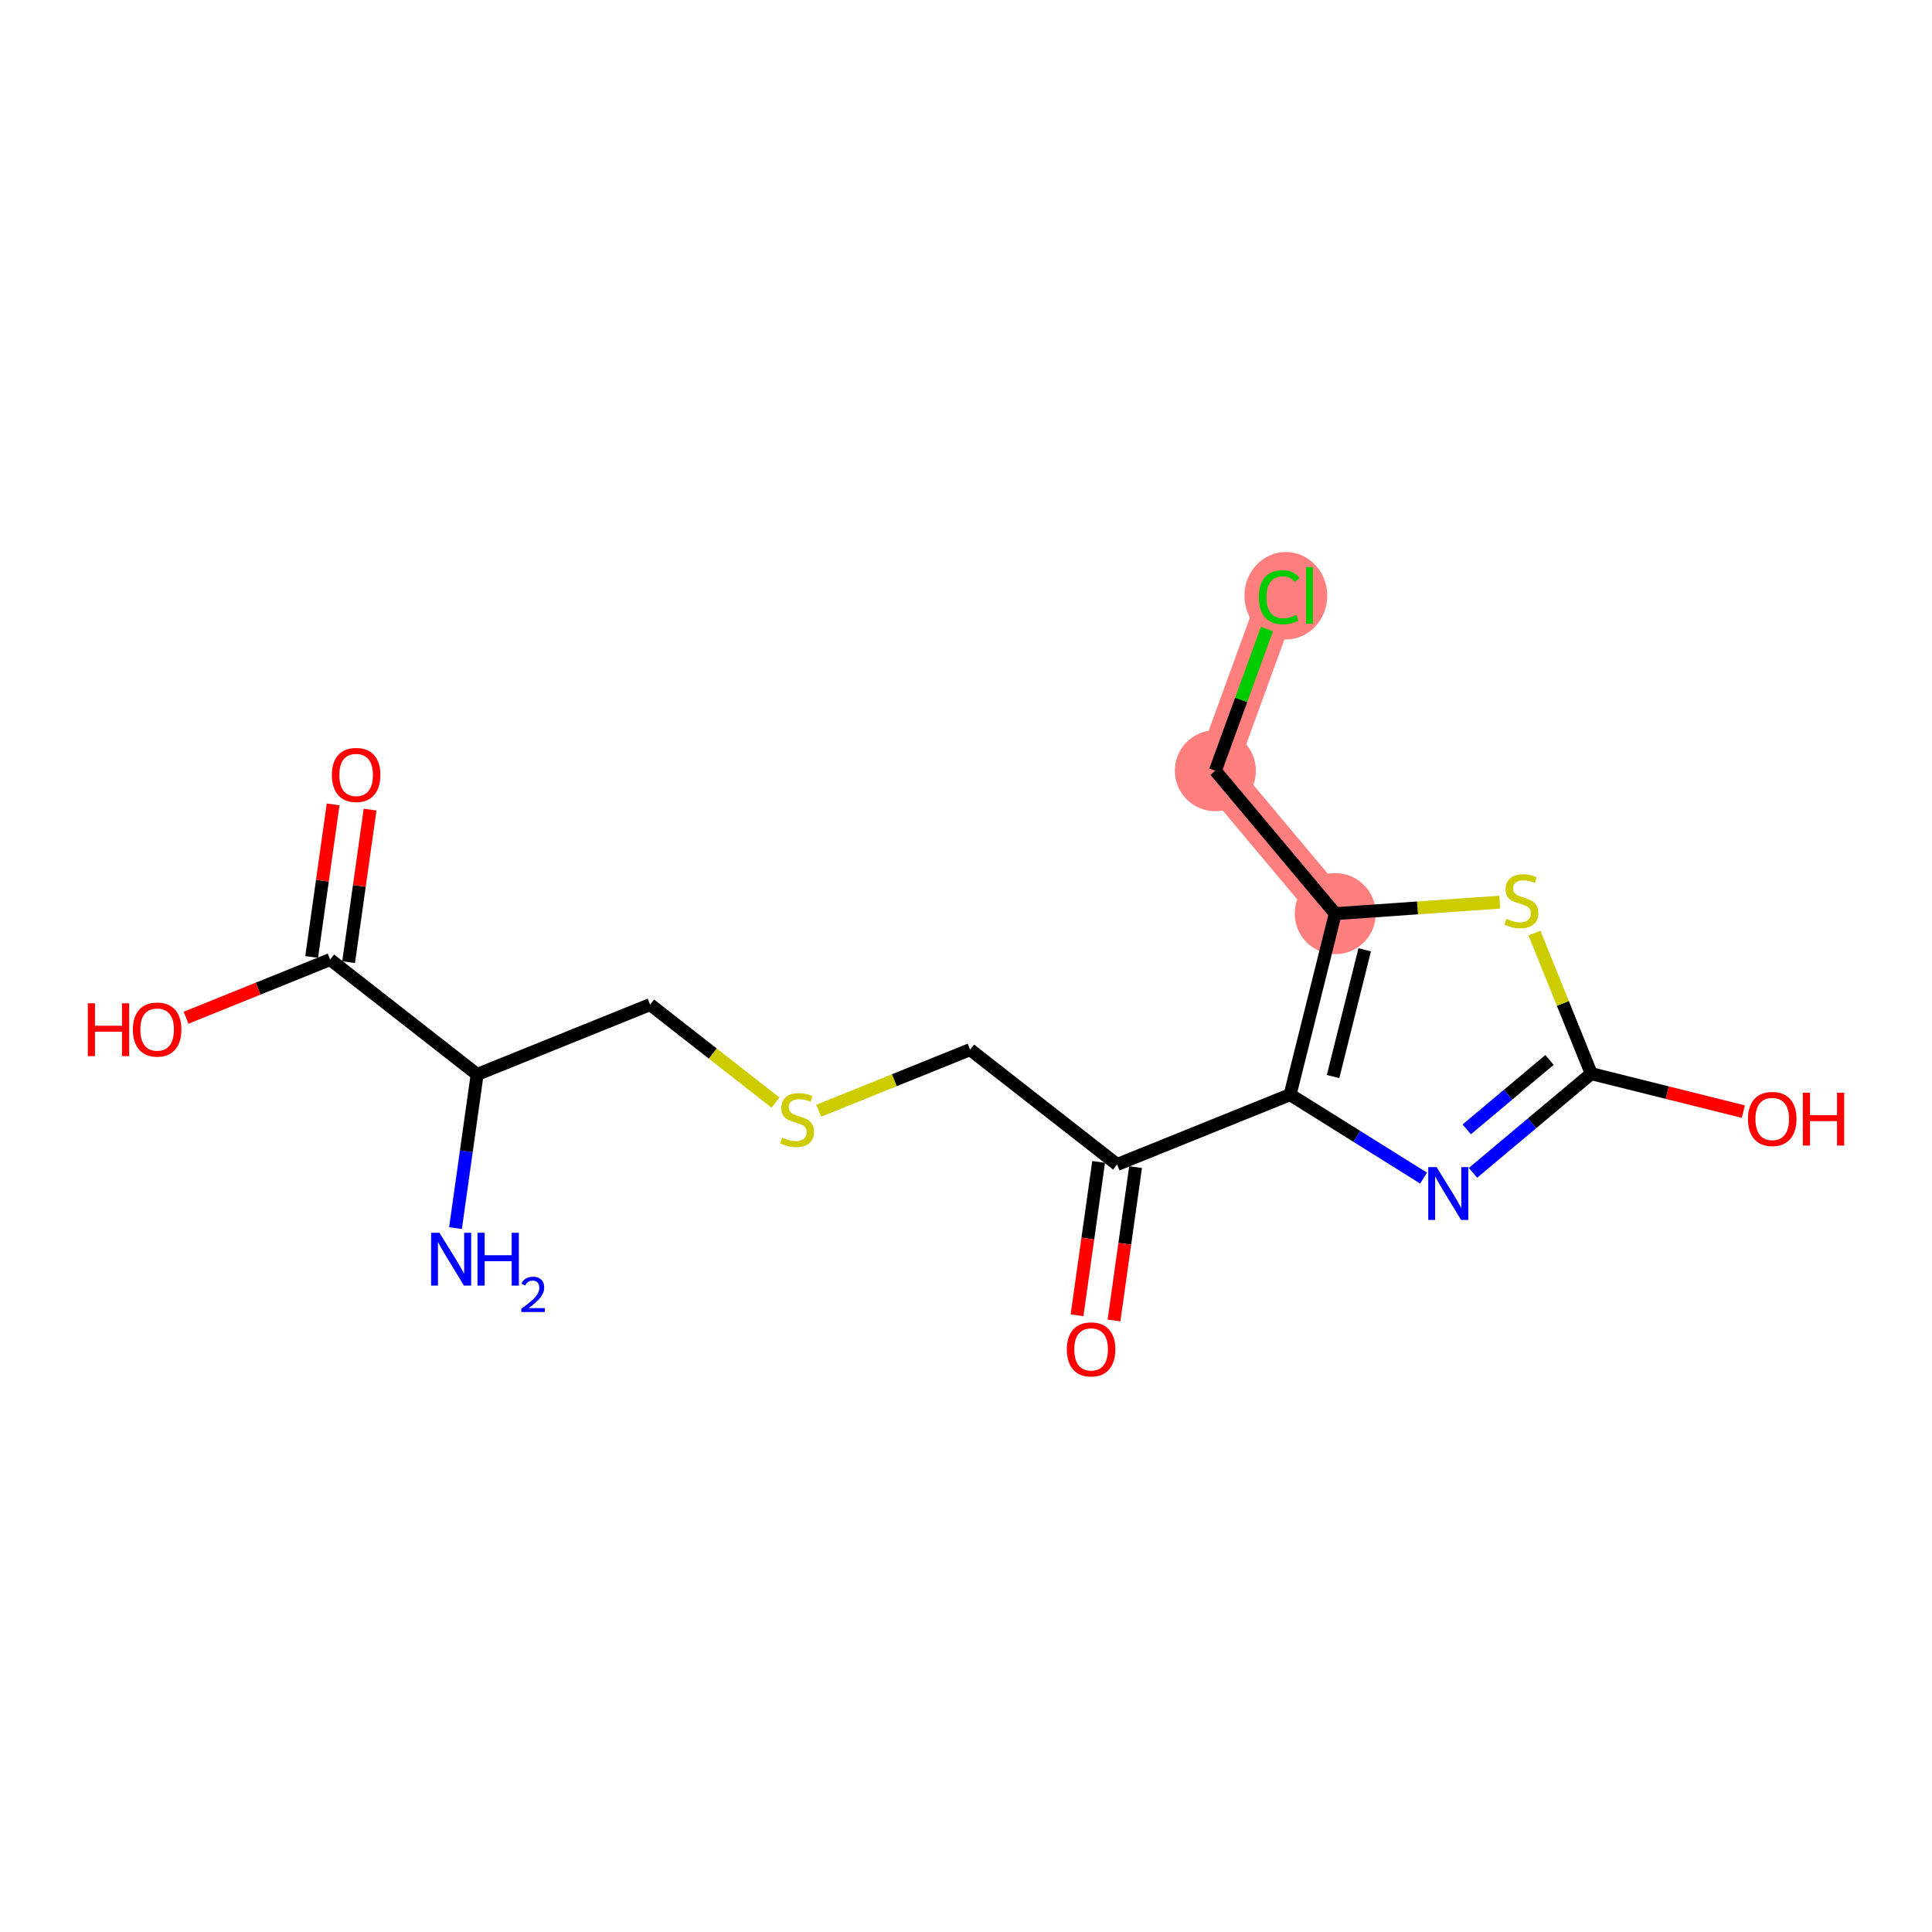 <?xml version='1.0' encoding='iso-8859-1'?>
<svg version='1.1' baseProfile='full'
              xmlns='http://www.w3.org/2000/svg'
                      xmlns:rdkit='http://www.rdkit.org/xml'
                      xmlns:xlink='http://www.w3.org/1999/xlink'
                  xml:space='preserve'
width='300px' height='300px' viewBox='0 0 300 300'>
<!-- END OF HEADER -->
<rect style='opacity:1.0;fill:#FFFFFF;stroke:none' width='300' height='300' x='0' y='0'> </rect>
<rect style='opacity:1.0;fill:#FFFFFF;stroke:none' width='300' height='300' x='0' y='0'> </rect>
<path d='M 207.339,141.87 L 188.722,119.674' style='fill:none;fill-rule:evenodd;stroke:#FF7F7F;stroke-width:6.2px;stroke-linecap:butt;stroke-linejoin:miter;stroke-opacity:1' />
<path d='M 188.722,119.674 L 198.635,92.454' style='fill:none;fill-rule:evenodd;stroke:#FF7F7F;stroke-width:6.2px;stroke-linecap:butt;stroke-linejoin:miter;stroke-opacity:1' />
<ellipse cx='207.339' cy='141.87' rx='5.794' ry='5.794'  style='fill:#FF7F7F;fill-rule:evenodd;stroke:#FF7F7F;stroke-width:1.0px;stroke-linecap:butt;stroke-linejoin:miter;stroke-opacity:1' />
<ellipse cx='188.722' cy='119.674' rx='5.794' ry='5.794'  style='fill:#FF7F7F;fill-rule:evenodd;stroke:#FF7F7F;stroke-width:1.0px;stroke-linecap:butt;stroke-linejoin:miter;stroke-opacity:1' />
<ellipse cx='199.666' cy='92.506' rx='5.932' ry='6.293'  style='fill:#FF7F7F;fill-rule:evenodd;stroke:#FF7F7F;stroke-width:1.0px;stroke-linecap:butt;stroke-linejoin:miter;stroke-opacity:1' />
<path class='bond-0 atom-0 atom-1' d='M 70.731,190.7 L 72.41,178.769' style='fill:none;fill-rule:evenodd;stroke:#0000FF;stroke-width:2.0px;stroke-linecap:butt;stroke-linejoin:miter;stroke-opacity:1' />
<path class='bond-0 atom-0 atom-1' d='M 72.41,178.769 L 74.089,166.839' style='fill:none;fill-rule:evenodd;stroke:#000000;stroke-width:2.0px;stroke-linecap:butt;stroke-linejoin:miter;stroke-opacity:1' />
<path class='bond-1 atom-1 atom-2' d='M 74.089,166.839 L 100.951,155.992' style='fill:none;fill-rule:evenodd;stroke:#000000;stroke-width:2.0px;stroke-linecap:butt;stroke-linejoin:miter;stroke-opacity:1' />
<path class='bond-14 atom-1 atom-15' d='M 74.089,166.839 L 51.264,148.999' style='fill:none;fill-rule:evenodd;stroke:#000000;stroke-width:2.0px;stroke-linecap:butt;stroke-linejoin:miter;stroke-opacity:1' />
<path class='bond-2 atom-2 atom-3' d='M 100.951,155.992 L 110.686,163.601' style='fill:none;fill-rule:evenodd;stroke:#000000;stroke-width:2.0px;stroke-linecap:butt;stroke-linejoin:miter;stroke-opacity:1' />
<path class='bond-2 atom-2 atom-3' d='M 110.686,163.601 L 120.421,171.21' style='fill:none;fill-rule:evenodd;stroke:#CCCC00;stroke-width:2.0px;stroke-linecap:butt;stroke-linejoin:miter;stroke-opacity:1' />
<path class='bond-3 atom-3 atom-4' d='M 127.13,172.477 L 138.884,167.731' style='fill:none;fill-rule:evenodd;stroke:#CCCC00;stroke-width:2.0px;stroke-linecap:butt;stroke-linejoin:miter;stroke-opacity:1' />
<path class='bond-3 atom-3 atom-4' d='M 138.884,167.731 L 150.638,162.985' style='fill:none;fill-rule:evenodd;stroke:#000000;stroke-width:2.0px;stroke-linecap:butt;stroke-linejoin:miter;stroke-opacity:1' />
<path class='bond-4 atom-4 atom-5' d='M 150.638,162.985 L 173.463,180.824' style='fill:none;fill-rule:evenodd;stroke:#000000;stroke-width:2.0px;stroke-linecap:butt;stroke-linejoin:miter;stroke-opacity:1' />
<path class='bond-5 atom-5 atom-6' d='M 170.594,180.421 L 168.918,192.328' style='fill:none;fill-rule:evenodd;stroke:#000000;stroke-width:2.0px;stroke-linecap:butt;stroke-linejoin:miter;stroke-opacity:1' />
<path class='bond-5 atom-5 atom-6' d='M 168.918,192.328 L 167.243,204.235' style='fill:none;fill-rule:evenodd;stroke:#FF0000;stroke-width:2.0px;stroke-linecap:butt;stroke-linejoin:miter;stroke-opacity:1' />
<path class='bond-5 atom-5 atom-6' d='M 176.332,181.228 L 174.656,193.135' style='fill:none;fill-rule:evenodd;stroke:#000000;stroke-width:2.0px;stroke-linecap:butt;stroke-linejoin:miter;stroke-opacity:1' />
<path class='bond-5 atom-5 atom-6' d='M 174.656,193.135 L 172.98,205.042' style='fill:none;fill-rule:evenodd;stroke:#FF0000;stroke-width:2.0px;stroke-linecap:butt;stroke-linejoin:miter;stroke-opacity:1' />
<path class='bond-6 atom-5 atom-7' d='M 173.463,180.824 L 200.325,169.977' style='fill:none;fill-rule:evenodd;stroke:#000000;stroke-width:2.0px;stroke-linecap:butt;stroke-linejoin:miter;stroke-opacity:1' />
<path class='bond-7 atom-7 atom-8' d='M 200.325,169.977 L 210.69,176.457' style='fill:none;fill-rule:evenodd;stroke:#000000;stroke-width:2.0px;stroke-linecap:butt;stroke-linejoin:miter;stroke-opacity:1' />
<path class='bond-7 atom-7 atom-8' d='M 210.69,176.457 L 221.054,182.936' style='fill:none;fill-rule:evenodd;stroke:#0000FF;stroke-width:2.0px;stroke-linecap:butt;stroke-linejoin:miter;stroke-opacity:1' />
<path class='bond-17 atom-12 atom-7' d='M 207.339,141.87 L 200.325,169.977' style='fill:none;fill-rule:evenodd;stroke:#000000;stroke-width:2.0px;stroke-linecap:butt;stroke-linejoin:miter;stroke-opacity:1' />
<path class='bond-17 atom-12 atom-7' d='M 211.908,147.488 L 206.999,167.164' style='fill:none;fill-rule:evenodd;stroke:#000000;stroke-width:2.0px;stroke-linecap:butt;stroke-linejoin:miter;stroke-opacity:1' />
<path class='bond-8 atom-8 atom-9' d='M 228.725,182.116 L 237.905,174.416' style='fill:none;fill-rule:evenodd;stroke:#0000FF;stroke-width:2.0px;stroke-linecap:butt;stroke-linejoin:miter;stroke-opacity:1' />
<path class='bond-8 atom-8 atom-9' d='M 237.905,174.416 L 247.085,166.716' style='fill:none;fill-rule:evenodd;stroke:#000000;stroke-width:2.0px;stroke-linecap:butt;stroke-linejoin:miter;stroke-opacity:1' />
<path class='bond-8 atom-8 atom-9' d='M 227.756,175.367 L 234.182,169.977' style='fill:none;fill-rule:evenodd;stroke:#0000FF;stroke-width:2.0px;stroke-linecap:butt;stroke-linejoin:miter;stroke-opacity:1' />
<path class='bond-8 atom-8 atom-9' d='M 234.182,169.977 L 240.608,164.587' style='fill:none;fill-rule:evenodd;stroke:#000000;stroke-width:2.0px;stroke-linecap:butt;stroke-linejoin:miter;stroke-opacity:1' />
<path class='bond-9 atom-9 atom-10' d='M 247.085,166.716 L 258.894,169.663' style='fill:none;fill-rule:evenodd;stroke:#000000;stroke-width:2.0px;stroke-linecap:butt;stroke-linejoin:miter;stroke-opacity:1' />
<path class='bond-9 atom-9 atom-10' d='M 258.894,169.663 L 270.703,172.61' style='fill:none;fill-rule:evenodd;stroke:#FF0000;stroke-width:2.0px;stroke-linecap:butt;stroke-linejoin:miter;stroke-opacity:1' />
<path class='bond-10 atom-9 atom-11' d='M 247.085,166.716 L 242.678,155.803' style='fill:none;fill-rule:evenodd;stroke:#000000;stroke-width:2.0px;stroke-linecap:butt;stroke-linejoin:miter;stroke-opacity:1' />
<path class='bond-10 atom-9 atom-11' d='M 242.678,155.803 L 238.271,144.889' style='fill:none;fill-rule:evenodd;stroke:#CCCC00;stroke-width:2.0px;stroke-linecap:butt;stroke-linejoin:miter;stroke-opacity:1' />
<path class='bond-11 atom-11 atom-12' d='M 232.883,140.088 L 220.111,140.979' style='fill:none;fill-rule:evenodd;stroke:#CCCC00;stroke-width:2.0px;stroke-linecap:butt;stroke-linejoin:miter;stroke-opacity:1' />
<path class='bond-11 atom-11 atom-12' d='M 220.111,140.979 L 207.339,141.87' style='fill:none;fill-rule:evenodd;stroke:#000000;stroke-width:2.0px;stroke-linecap:butt;stroke-linejoin:miter;stroke-opacity:1' />
<path class='bond-12 atom-12 atom-13' d='M 207.339,141.87 L 188.722,119.674' style='fill:none;fill-rule:evenodd;stroke:#000000;stroke-width:2.0px;stroke-linecap:butt;stroke-linejoin:miter;stroke-opacity:1' />
<path class='bond-13 atom-13 atom-14' d='M 188.722,119.674 L 192.727,108.677' style='fill:none;fill-rule:evenodd;stroke:#000000;stroke-width:2.0px;stroke-linecap:butt;stroke-linejoin:miter;stroke-opacity:1' />
<path class='bond-13 atom-13 atom-14' d='M 192.727,108.677 L 196.732,97.68' style='fill:none;fill-rule:evenodd;stroke:#00CC00;stroke-width:2.0px;stroke-linecap:butt;stroke-linejoin:miter;stroke-opacity:1' />
<path class='bond-15 atom-15 atom-16' d='M 54.132,149.403 L 55.799,137.56' style='fill:none;fill-rule:evenodd;stroke:#000000;stroke-width:2.0px;stroke-linecap:butt;stroke-linejoin:miter;stroke-opacity:1' />
<path class='bond-15 atom-15 atom-16' d='M 55.799,137.56 L 57.466,125.716' style='fill:none;fill-rule:evenodd;stroke:#FF0000;stroke-width:2.0px;stroke-linecap:butt;stroke-linejoin:miter;stroke-opacity:1' />
<path class='bond-15 atom-15 atom-16' d='M 48.395,148.596 L 50.062,136.752' style='fill:none;fill-rule:evenodd;stroke:#000000;stroke-width:2.0px;stroke-linecap:butt;stroke-linejoin:miter;stroke-opacity:1' />
<path class='bond-15 atom-15 atom-16' d='M 50.062,136.752 L 51.728,124.909' style='fill:none;fill-rule:evenodd;stroke:#FF0000;stroke-width:2.0px;stroke-linecap:butt;stroke-linejoin:miter;stroke-opacity:1' />
<path class='bond-16 atom-15 atom-17' d='M 51.264,148.999 L 40.078,153.516' style='fill:none;fill-rule:evenodd;stroke:#000000;stroke-width:2.0px;stroke-linecap:butt;stroke-linejoin:miter;stroke-opacity:1' />
<path class='bond-16 atom-15 atom-17' d='M 40.078,153.516 L 28.892,158.033' style='fill:none;fill-rule:evenodd;stroke:#FF0000;stroke-width:2.0px;stroke-linecap:butt;stroke-linejoin:miter;stroke-opacity:1' />
<path  class='atom-0' d='M 68.238 191.424
L 70.926 195.769
Q 71.193 196.198, 71.622 196.975
Q 72.05 197.751, 72.073 197.797
L 72.073 191.424
L 73.163 191.424
L 73.163 199.628
L 72.039 199.628
L 69.153 194.877
Q 68.817 194.321, 68.458 193.684
Q 68.11 193.046, 68.006 192.849
L 68.006 199.628
L 66.94 199.628
L 66.94 191.424
L 68.238 191.424
' fill='#0000FF'/>
<path  class='atom-0' d='M 74.148 191.424
L 75.26 191.424
L 75.26 194.912
L 79.455 194.912
L 79.455 191.424
L 80.567 191.424
L 80.567 199.628
L 79.455 199.628
L 79.455 195.839
L 75.26 195.839
L 75.26 199.628
L 74.148 199.628
L 74.148 191.424
' fill='#0000FF'/>
<path  class='atom-0' d='M 80.965 199.34
Q 81.164 198.828, 81.638 198.545
Q 82.112 198.254, 82.77 198.254
Q 83.588 198.254, 84.047 198.698
Q 84.506 199.141, 84.506 199.929
Q 84.506 200.732, 83.909 201.482
Q 83.321 202.231, 82.097 203.118
L 84.598 203.118
L 84.598 203.73
L 80.95 203.73
L 80.95 203.218
Q 81.959 202.499, 82.556 201.964
Q 83.16 201.428, 83.451 200.946
Q 83.741 200.465, 83.741 199.967
Q 83.741 199.447, 83.481 199.157
Q 83.221 198.866, 82.77 198.866
Q 82.334 198.866, 82.043 199.042
Q 81.753 199.218, 81.546 199.608
L 80.965 199.34
' fill='#0000FF'/>
<path  class='atom-3' d='M 121.458 176.648
Q 121.551 176.682, 121.933 176.845
Q 122.316 177.007, 122.733 177.111
Q 123.162 177.204, 123.579 177.204
Q 124.355 177.204, 124.807 176.833
Q 125.259 176.451, 125.259 175.79
Q 125.259 175.338, 125.027 175.06
Q 124.807 174.782, 124.459 174.631
Q 124.112 174.481, 123.532 174.307
Q 122.802 174.087, 122.362 173.878
Q 121.933 173.67, 121.62 173.229
Q 121.319 172.789, 121.319 172.047
Q 121.319 171.016, 122.014 170.379
Q 122.721 169.741, 124.112 169.741
Q 125.062 169.741, 126.14 170.193
L 125.873 171.086
Q 124.888 170.68, 124.147 170.68
Q 123.347 170.68, 122.907 171.016
Q 122.466 171.34, 122.478 171.908
Q 122.478 172.349, 122.698 172.615
Q 122.93 172.882, 123.254 173.032
Q 123.59 173.183, 124.147 173.357
Q 124.888 173.588, 125.329 173.82
Q 125.769 174.052, 126.082 174.527
Q 126.406 174.991, 126.406 175.79
Q 126.406 176.926, 125.641 177.54
Q 124.888 178.143, 123.625 178.143
Q 122.895 178.143, 122.339 177.98
Q 121.794 177.83, 121.145 177.563
L 121.458 176.648
' fill='#CCCC00'/>
<path  class='atom-6' d='M 165.66 209.535
Q 165.66 207.565, 166.633 206.464
Q 167.606 205.363, 169.426 205.363
Q 171.245 205.363, 172.218 206.464
Q 173.192 207.565, 173.192 209.535
Q 173.192 211.528, 172.207 212.663
Q 171.222 213.787, 169.426 213.787
Q 167.618 213.787, 166.633 212.663
Q 165.66 211.539, 165.66 209.535
M 169.426 212.86
Q 170.677 212.86, 171.349 212.026
Q 172.033 211.18, 172.033 209.535
Q 172.033 207.924, 171.349 207.113
Q 170.677 206.29, 169.426 206.29
Q 168.174 206.29, 167.491 207.101
Q 166.818 207.912, 166.818 209.535
Q 166.818 211.192, 167.491 212.026
Q 168.174 212.86, 169.426 212.86
' fill='#FF0000'/>
<path  class='atom-8' d='M 223.076 181.231
L 225.765 185.577
Q 226.031 186.006, 226.46 186.782
Q 226.889 187.558, 226.912 187.605
L 226.912 181.231
L 228.001 181.231
L 228.001 189.436
L 226.877 189.436
L 223.992 184.685
Q 223.656 184.128, 223.296 183.491
Q 222.949 182.854, 222.844 182.657
L 222.844 189.436
L 221.778 189.436
L 221.778 181.231
L 223.076 181.231
' fill='#0000FF'/>
<path  class='atom-10' d='M 271.427 173.753
Q 271.427 171.783, 272.4 170.682
Q 273.374 169.582, 275.193 169.582
Q 277.012 169.582, 277.986 170.682
Q 278.959 171.783, 278.959 173.753
Q 278.959 175.746, 277.974 176.882
Q 276.989 178.006, 275.193 178.006
Q 273.385 178.006, 272.4 176.882
Q 271.427 175.758, 271.427 173.753
M 275.193 177.079
Q 276.444 177.079, 277.117 176.245
Q 277.8 175.399, 277.8 173.753
Q 277.8 172.143, 277.117 171.331
Q 276.444 170.509, 275.193 170.509
Q 273.941 170.509, 273.258 171.32
Q 272.586 172.131, 272.586 173.753
Q 272.586 175.41, 273.258 176.245
Q 273.941 177.079, 275.193 177.079
' fill='#FF0000'/>
<path  class='atom-10' d='M 279.944 169.674
L 281.056 169.674
L 281.056 173.162
L 285.251 173.162
L 285.251 169.674
L 286.364 169.674
L 286.364 177.879
L 285.251 177.879
L 285.251 174.089
L 281.056 174.089
L 281.056 177.879
L 279.944 177.879
L 279.944 169.674
' fill='#FF0000'/>
<path  class='atom-11' d='M 233.921 142.67
Q 234.013 142.705, 234.396 142.867
Q 234.778 143.029, 235.195 143.134
Q 235.624 143.226, 236.041 143.226
Q 236.817 143.226, 237.269 142.855
Q 237.721 142.473, 237.721 141.813
Q 237.721 141.361, 237.49 141.083
Q 237.269 140.804, 236.922 140.654
Q 236.574 140.503, 235.995 140.329
Q 235.265 140.109, 234.824 139.901
Q 234.396 139.692, 234.083 139.252
Q 233.781 138.811, 233.781 138.07
Q 233.781 137.038, 234.477 136.401
Q 235.184 135.764, 236.574 135.764
Q 237.524 135.764, 238.602 136.216
L 238.336 137.108
Q 237.351 136.702, 236.609 136.702
Q 235.809 136.702, 235.369 137.038
Q 234.929 137.363, 234.94 137.931
Q 234.94 138.371, 235.16 138.638
Q 235.392 138.904, 235.717 139.055
Q 236.053 139.205, 236.609 139.379
Q 237.351 139.611, 237.791 139.843
Q 238.231 140.074, 238.544 140.549
Q 238.869 141.013, 238.869 141.813
Q 238.869 142.948, 238.104 143.562
Q 237.351 144.165, 236.087 144.165
Q 235.357 144.165, 234.801 144.003
Q 234.257 143.852, 233.608 143.586
L 233.921 142.67
' fill='#CCCC00'/>
<path  class='atom-14' d='M 195.471 92.737
Q 195.471 90.698, 196.422 89.632
Q 197.383 88.554, 199.203 88.554
Q 200.895 88.554, 201.798 89.748
L 201.034 90.374
Q 200.373 89.504, 199.203 89.504
Q 197.963 89.504, 197.302 90.339
Q 196.653 91.161, 196.653 92.737
Q 196.653 94.36, 197.326 95.194
Q 198.009 96.028, 199.33 96.028
Q 200.234 96.028, 201.289 95.484
L 201.613 96.353
Q 201.184 96.631, 200.535 96.793
Q 199.886 96.955, 199.168 96.955
Q 197.383 96.955, 196.422 95.866
Q 195.471 94.777, 195.471 92.737
' fill='#00CC00'/>
<path  class='atom-14' d='M 202.795 88.056
L 203.861 88.056
L 203.861 96.851
L 202.795 96.851
L 202.795 88.056
' fill='#00CC00'/>
<path  class='atom-16' d='M 51.535 120.336
Q 51.535 118.366, 52.508 117.265
Q 53.481 116.164, 55.301 116.164
Q 57.12 116.164, 58.093 117.265
Q 59.067 118.366, 59.067 120.336
Q 59.067 122.329, 58.082 123.464
Q 57.097 124.588, 55.301 124.588
Q 53.493 124.588, 52.508 123.464
Q 51.535 122.34, 51.535 120.336
M 55.301 123.661
Q 56.552 123.661, 57.224 122.827
Q 57.908 121.981, 57.908 120.336
Q 57.908 118.725, 57.224 117.914
Q 56.552 117.091, 55.301 117.091
Q 54.049 117.091, 53.366 117.902
Q 52.694 118.713, 52.694 120.336
Q 52.694 121.993, 53.366 122.827
Q 54.049 123.661, 55.301 123.661
' fill='#FF0000'/>
<path  class='atom-17' d='M 13.636 155.791
L 14.749 155.791
L 14.749 159.279
L 18.944 159.279
L 18.944 155.791
L 20.056 155.791
L 20.056 163.995
L 18.944 163.995
L 18.944 160.206
L 14.749 160.206
L 14.749 163.995
L 13.636 163.995
L 13.636 155.791
' fill='#FF0000'/>
<path  class='atom-17' d='M 20.635 159.87
Q 20.635 157.9, 21.609 156.799
Q 22.582 155.698, 24.401 155.698
Q 26.221 155.698, 27.194 156.799
Q 28.168 157.9, 28.168 159.87
Q 28.168 161.863, 27.183 162.998
Q 26.198 164.122, 24.401 164.122
Q 22.594 164.122, 21.609 162.998
Q 20.635 161.874, 20.635 159.87
M 24.401 163.195
Q 25.653 163.195, 26.325 162.361
Q 27.009 161.515, 27.009 159.87
Q 27.009 158.259, 26.325 157.448
Q 25.653 156.625, 24.401 156.625
Q 23.15 156.625, 22.466 157.436
Q 21.794 158.247, 21.794 159.87
Q 21.794 161.527, 22.466 162.361
Q 23.15 163.195, 24.401 163.195
' fill='#FF0000'/>
</svg>
